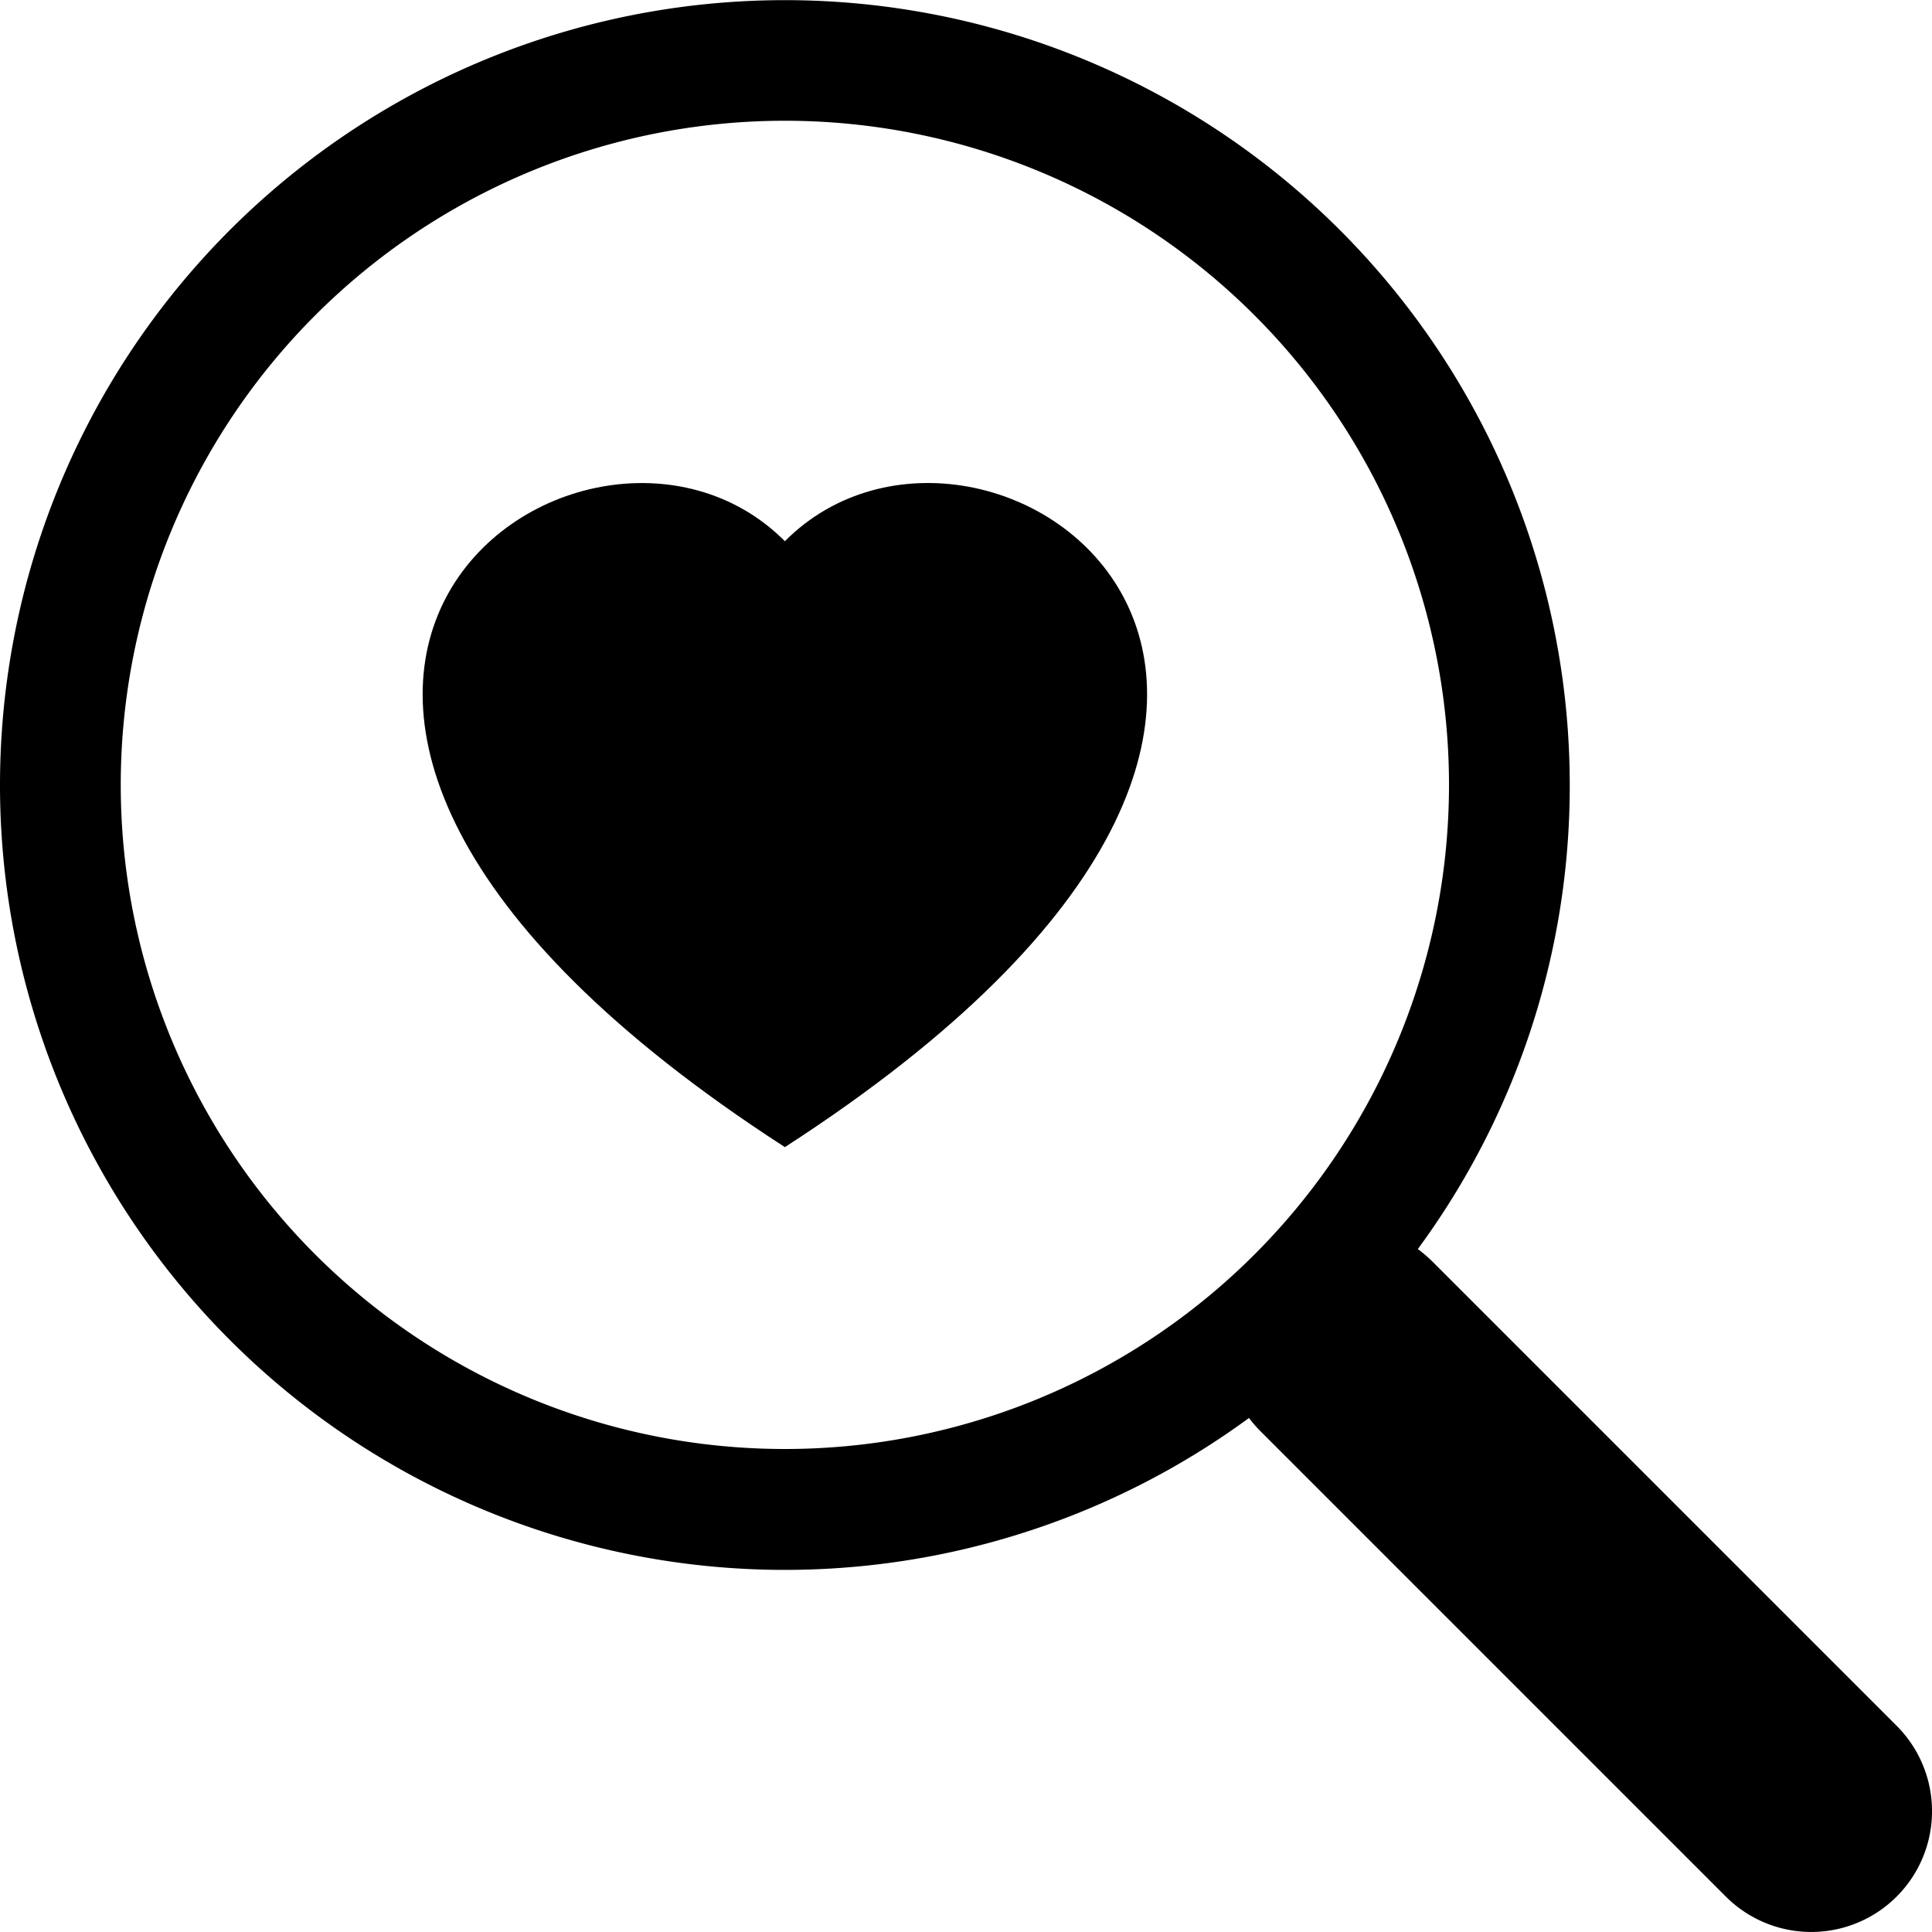 <svg xmlns="http://www.w3.org/2000/svg" width="16" height="16" fill="currentColor" class="bi bi-search-heart" viewBox="0 0 16 16">
  <path d="M6.5 4.482c1.664-1.673 5.825 1.254 0 5.018-5.825-3.764-1.664-6.69 0-5.018Z"/>
  <path d="M13 6.5a6.471 6.471 0 0 1-1.258 3.844c.04.03.078.062.115.098l3.85 3.85a1 1 0 0 1-1.414 1.415l-3.85-3.85a1.007 1.007 0 0 1-.1-.115h.002A6.5 6.5 0 1 1 13 6.5ZM6.5 12a5.5 5.5 0 1 0 0-11 5.5 5.5 0 0 0 0 11Z"/>
</svg>